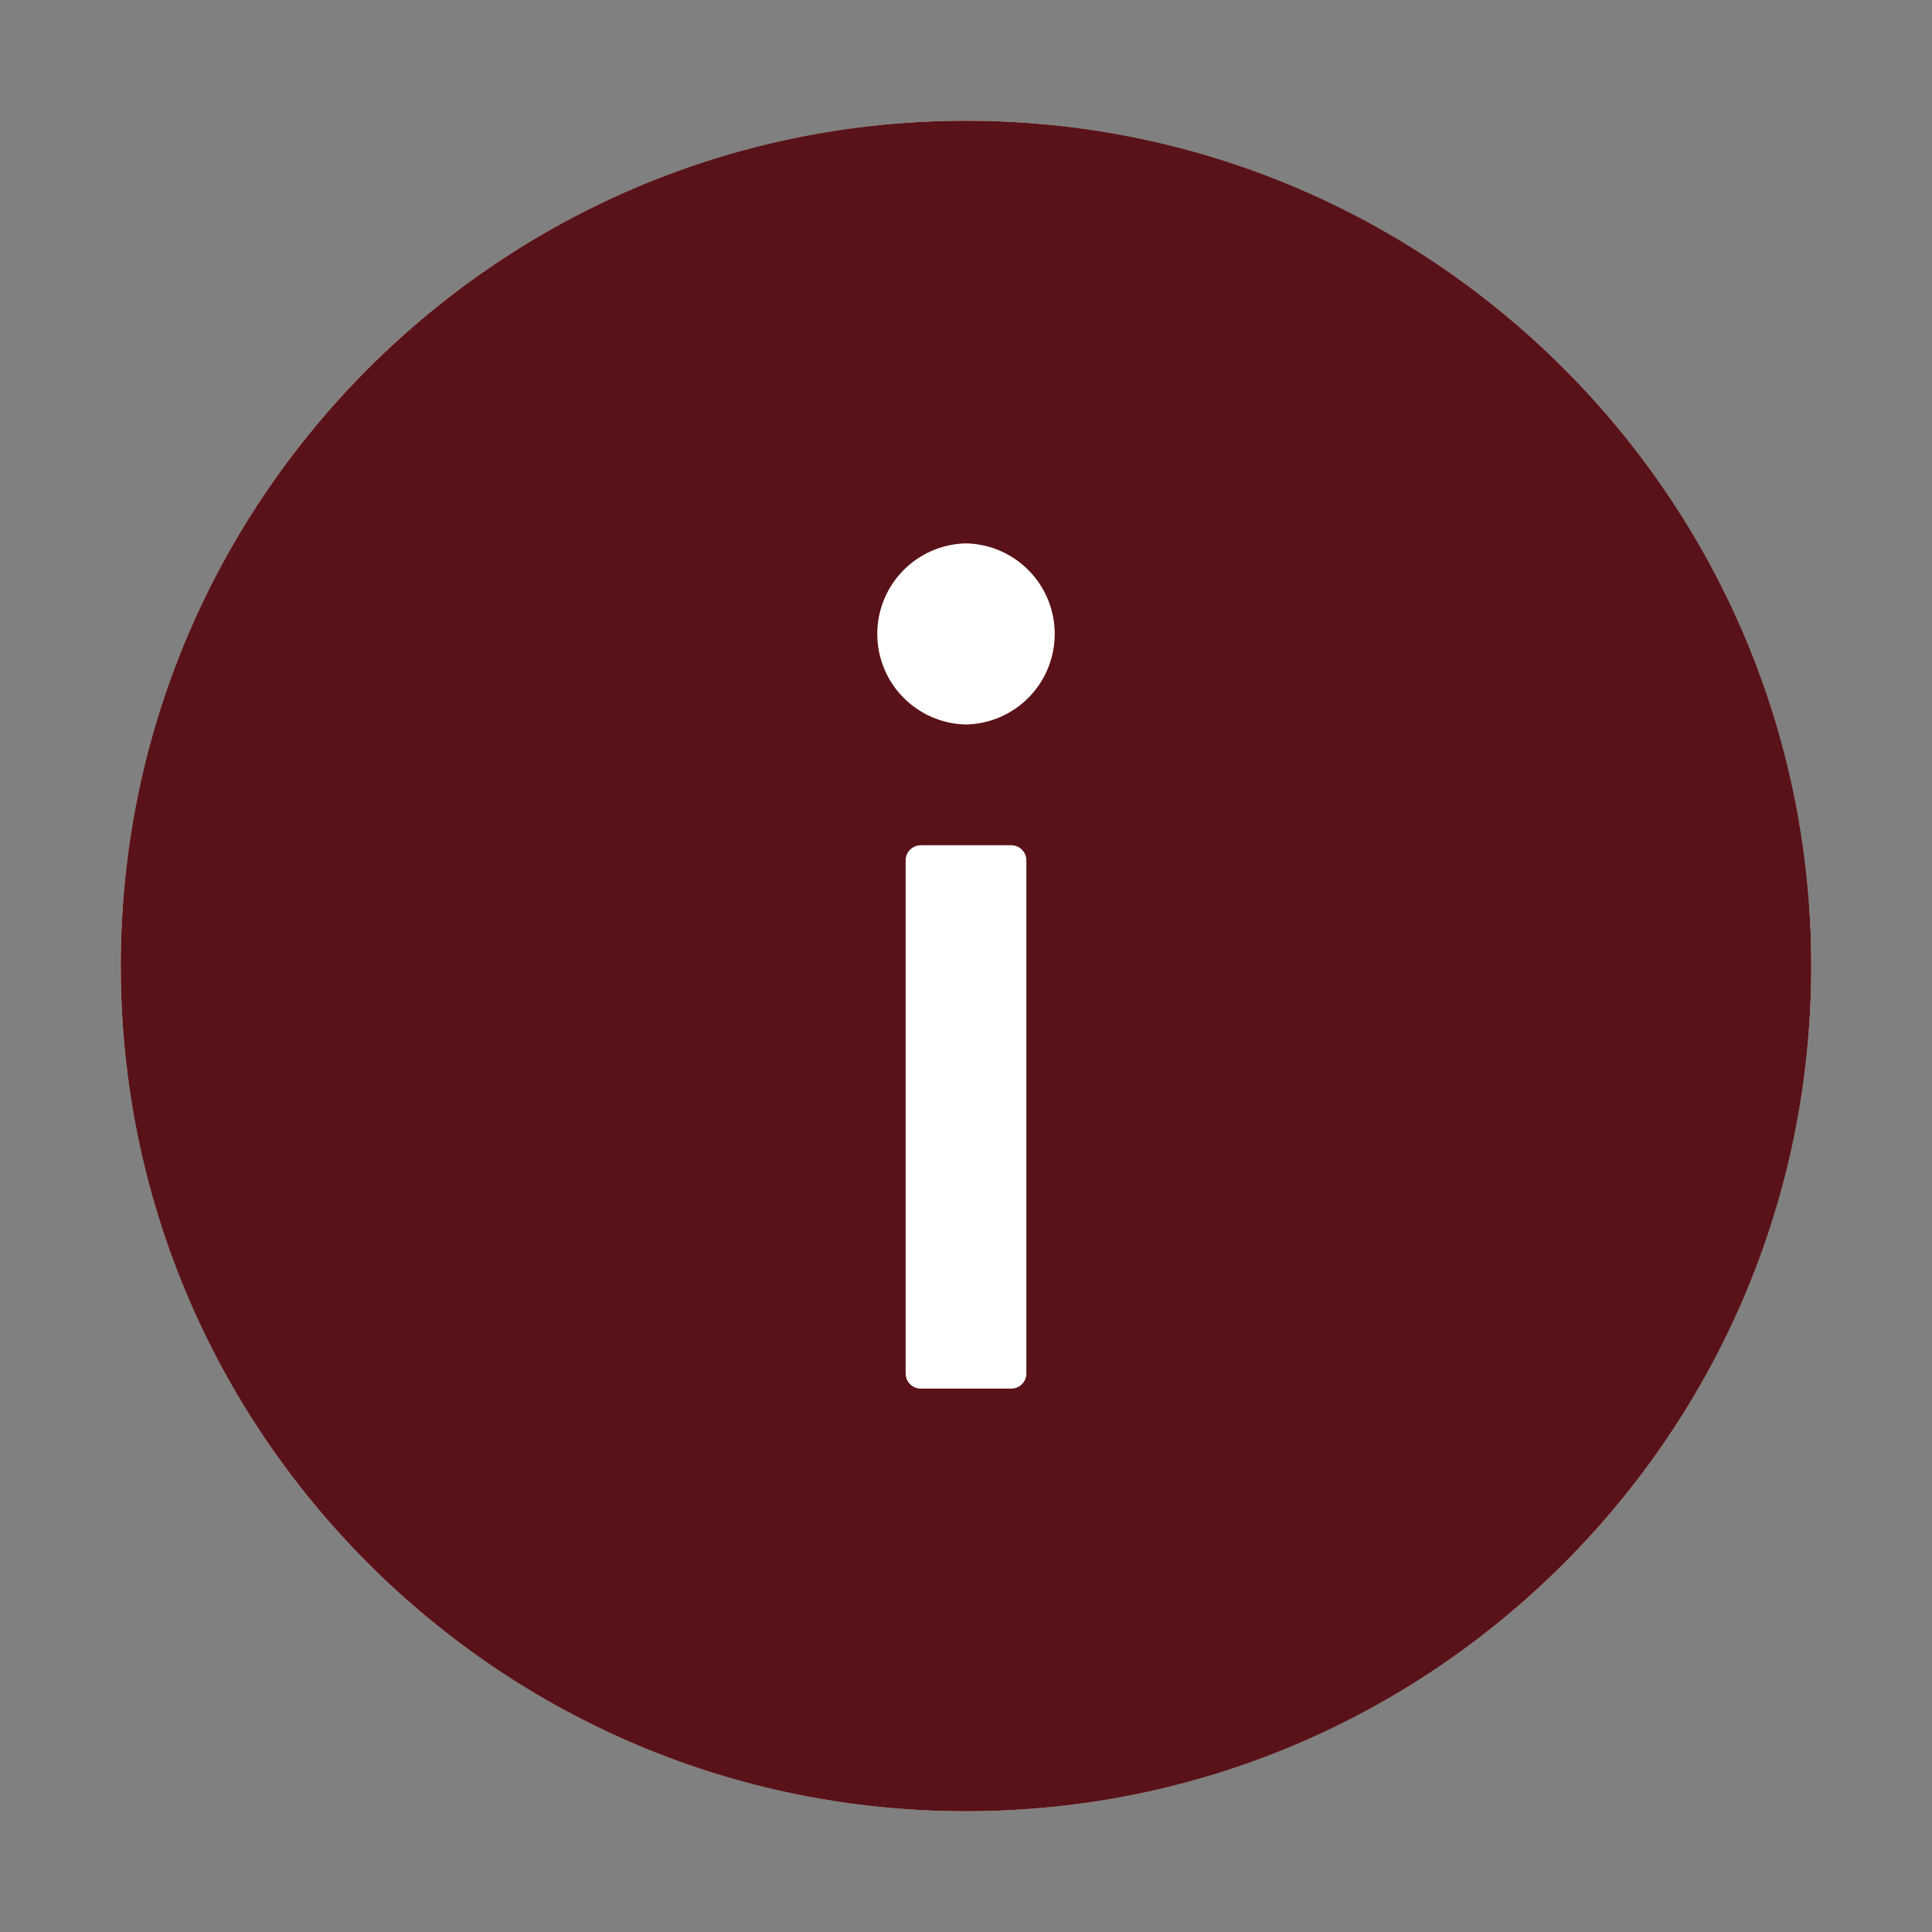 <svg width="1024" height="1024" viewBox="0 0 1024 1024" fill="none" xmlns="http://www.w3.org/2000/svg">
<rect x="0" y="0" width="1024" height="1024" fill="#808080" stroke="none"/>
<circle cx="512" cy="512" r="448" fill="white"/>
<path d="M512 64C264.6 64 64 264.6 64 512C64 759.4 264.6 960 512 960C759.4 960 960 759.4 960 512C960 264.6 759.4 64 512 64ZM544 728C544 732.4 540.4 736 536 736H488C483.6 736 480 732.4 480 728V456C480 451.6 483.6 448 488 448H536C540.4 448 544 451.6 544 456V728ZM512 384C499.439 383.744 487.479 378.574 478.687 369.6C469.894 360.626 464.97 348.563 464.97 336C464.97 323.437 469.894 311.374 478.687 302.4C487.479 293.426 499.439 288.256 512 288C524.561 288.256 536.521 293.426 545.313 302.4C554.106 311.374 559.03 323.437 559.03 336C559.03 348.563 554.106 360.626 545.313 369.6C536.521 378.574 524.561 383.744 512 384Z" fill="#591217"/>
</svg>
